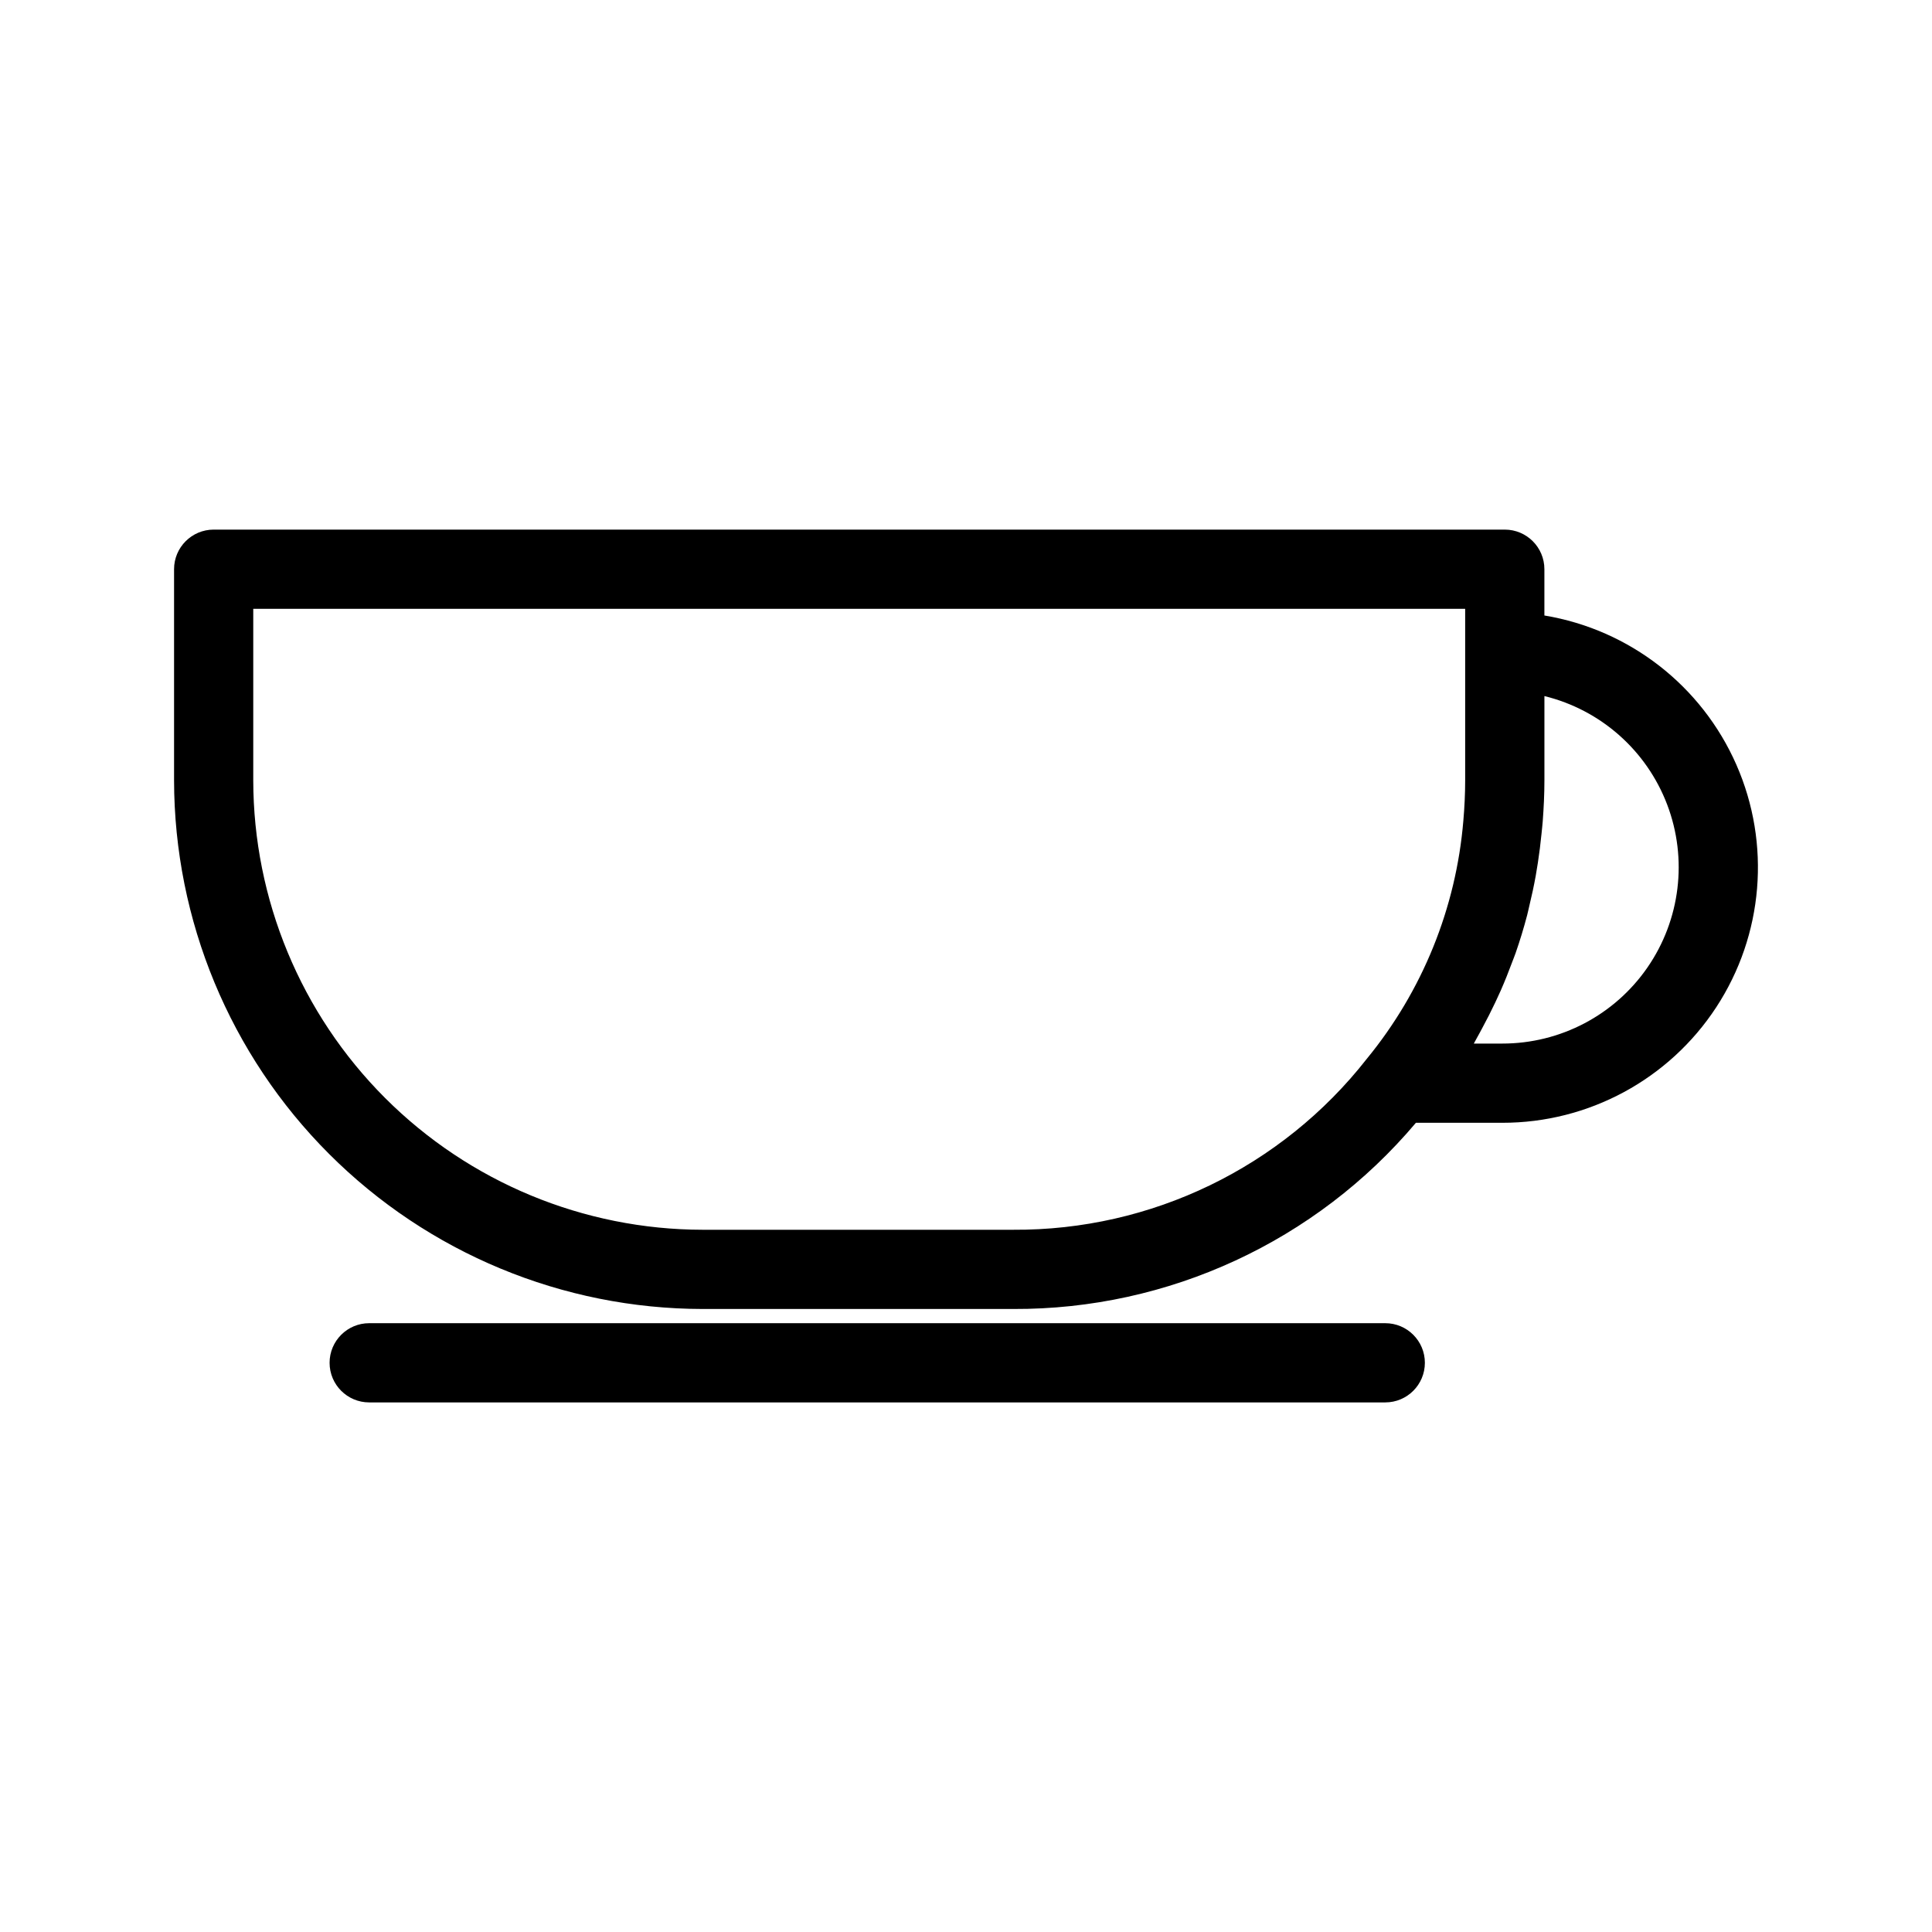 <?xml version="1.0" encoding="UTF-8"?>
<!-- Uploaded to: SVG Repo, www.svgrepo.com, Generator: SVG Repo Mixer Tools -->
<svg fill="#000000" width="800px" height="800px" version="1.1" viewBox="144 144 512 512" xmlns="http://www.w3.org/2000/svg">
 <g>
  <path d="m553.28 307.11v-12.262c0-5.797-4.699-10.496-10.496-10.496h-342.16c-5.797 0-10.496 4.699-10.496 10.496v55.93c0.043 37.148 14.816 72.766 41.086 99.031 26.27 26.27 61.883 41.047 99.031 41.086h82.254c41.129 0.18 80.219-17.895 106.73-49.344h22.898c22.863 0.023 44.195-11.5 56.707-30.637 12.512-19.137 14.52-43.297 5.332-64.234s-28.328-35.82-50.883-39.57zm-140.79 162.79h-82.25c-31.582-0.035-61.863-12.598-84.195-34.93-22.332-22.332-34.895-52.613-34.93-84.195v-45.434h321.17v45.434c0 3.602-0.176 7.164-0.48 10.691-1.922 23.148-10.844 45.164-25.582 63.121-22.543 28.801-57.156 45.535-93.727 45.312zm129.63-49.344h-7.543c0.266-0.449 0.484-0.918 0.746-1.367 0.516-0.902 0.992-1.82 1.488-2.734 1.215-2.242 2.367-4.512 3.457-6.812 0.492-1.039 0.977-2.082 1.441-3.133 1.09-2.481 2.094-5 3.035-7.543 0.289-0.785 0.617-1.555 0.891-2.344 1.152-3.309 2.176-6.664 3.07-10.07 0.215-0.812 0.375-1.641 0.574-2.457 0.645-2.648 1.219-5.316 1.707-8.016 0.211-1.16 0.395-2.328 0.574-3.496 0.387-2.512 0.699-5.043 0.953-7.594 0.109-1.105 0.238-2.207 0.324-3.32 0.27-3.602 0.449-7.227 0.449-10.895v-22.316l-0.012 0.004c14.922 3.656 27.094 14.418 32.551 28.781 5.457 14.363 3.5 30.492-5.227 43.137-8.73 12.645-23.117 20.188-38.48 20.176z"/>
  <path d="m511.11 494.66h-269.27c-5.797 0-10.496 4.699-10.496 10.496s4.699 10.496 10.496 10.496h269.27c5.797 0 10.496-4.699 10.496-10.496s-4.699-10.496-10.496-10.496z"/>
 </g>
</svg>